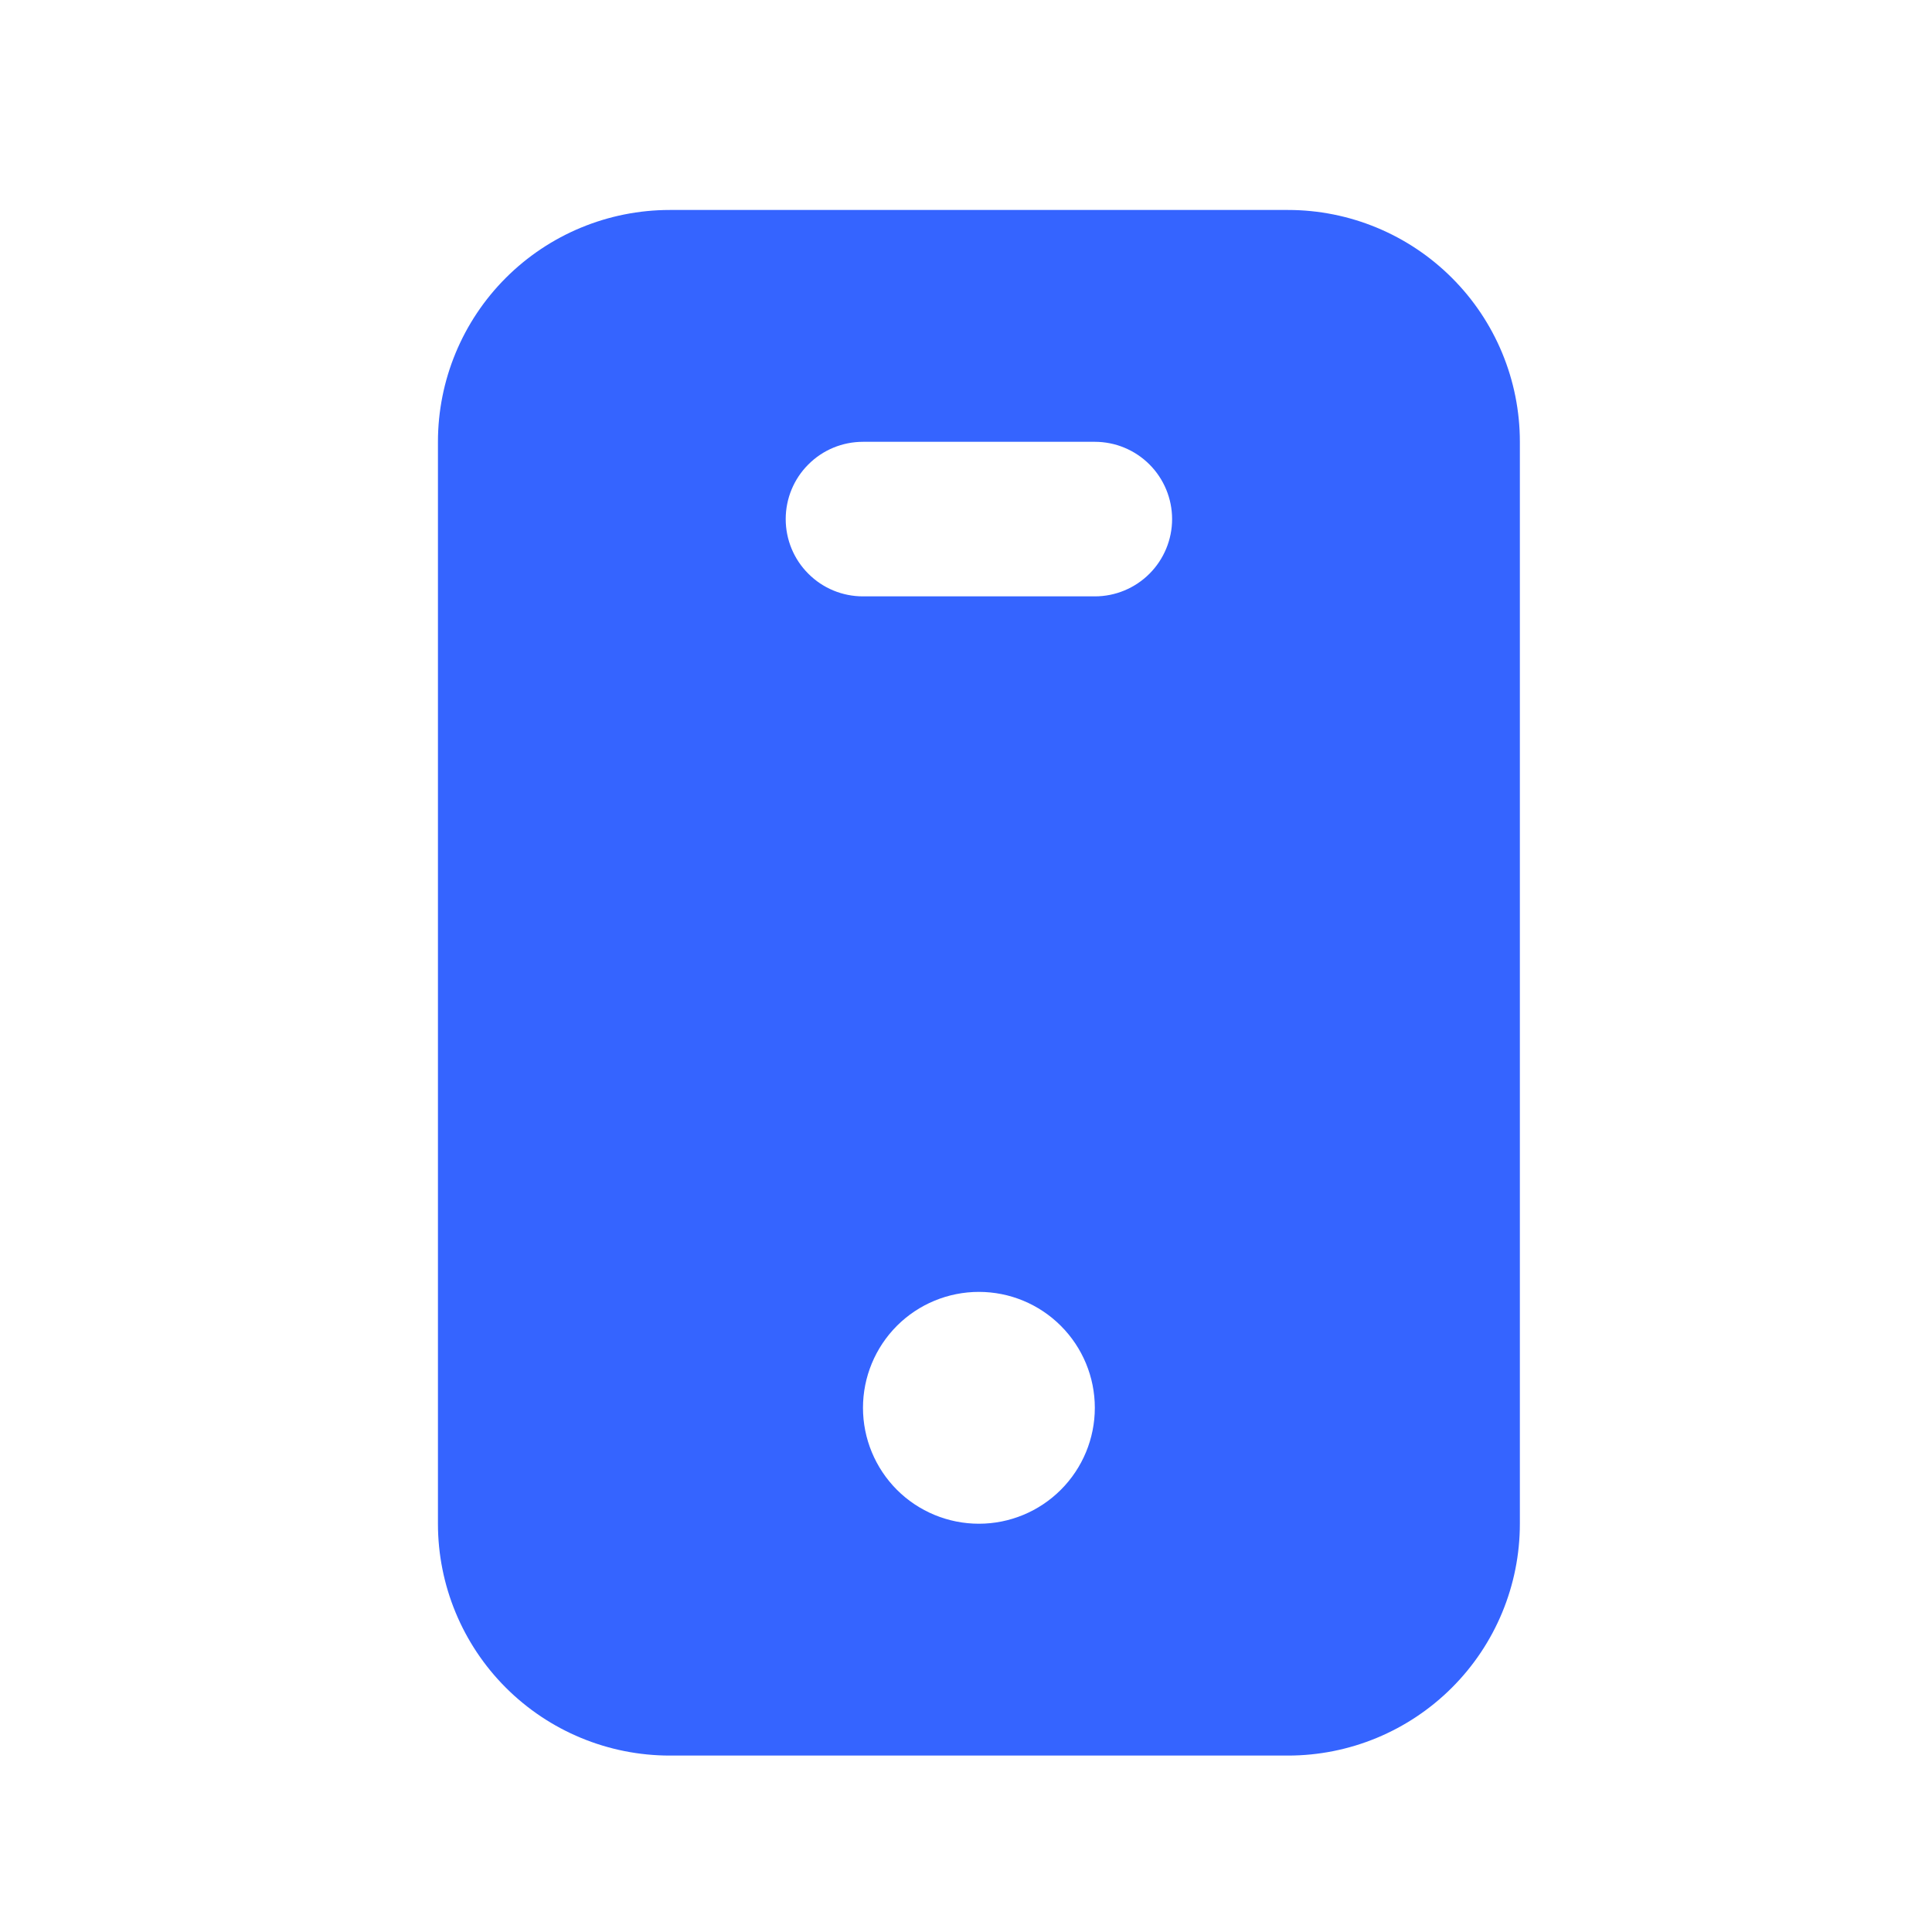 <svg width="25" height="25" viewBox="0 0 25 25" fill="none" xmlns="http://www.w3.org/2000/svg">
<path fill-rule="evenodd" clip-rule="evenodd" d="M16.667 2.717C17.462 2.717 18.225 3.033 18.788 3.596C19.351 4.158 19.667 4.921 19.667 5.717V19.717C19.667 20.513 19.351 21.276 18.788 21.838C18.225 22.401 17.462 22.717 16.667 22.717H8.667C7.871 22.717 7.108 22.401 6.545 21.838C5.983 21.276 5.667 20.513 5.667 19.717V5.717C5.667 4.921 5.983 4.158 6.545 3.596C7.108 3.033 7.871 2.717 8.667 2.717H16.667ZM12.667 16.717C12.269 16.717 11.887 16.875 11.606 17.156C11.325 17.438 11.167 17.819 11.167 18.217C11.167 18.615 11.325 18.996 11.606 19.278C11.887 19.559 12.269 19.717 12.667 19.717C13.065 19.717 13.446 19.559 13.727 19.278C14.009 18.996 14.167 18.615 14.167 18.217C14.167 17.819 14.009 17.438 13.727 17.156C13.446 16.875 13.065 16.717 12.667 16.717ZM14.167 5.717H11.167C10.901 5.717 10.647 5.822 10.46 6.01C10.272 6.197 10.167 6.452 10.167 6.717C10.167 6.982 10.272 7.237 10.46 7.424C10.647 7.612 10.901 7.717 11.167 7.717H14.167C14.432 7.717 14.686 7.612 14.874 7.424C15.061 7.237 15.167 6.982 15.167 6.717C15.167 6.452 15.061 6.197 14.874 6.01C14.686 5.822 14.432 5.717 14.167 5.717Z" fill="#3564FF"/>
</svg>
